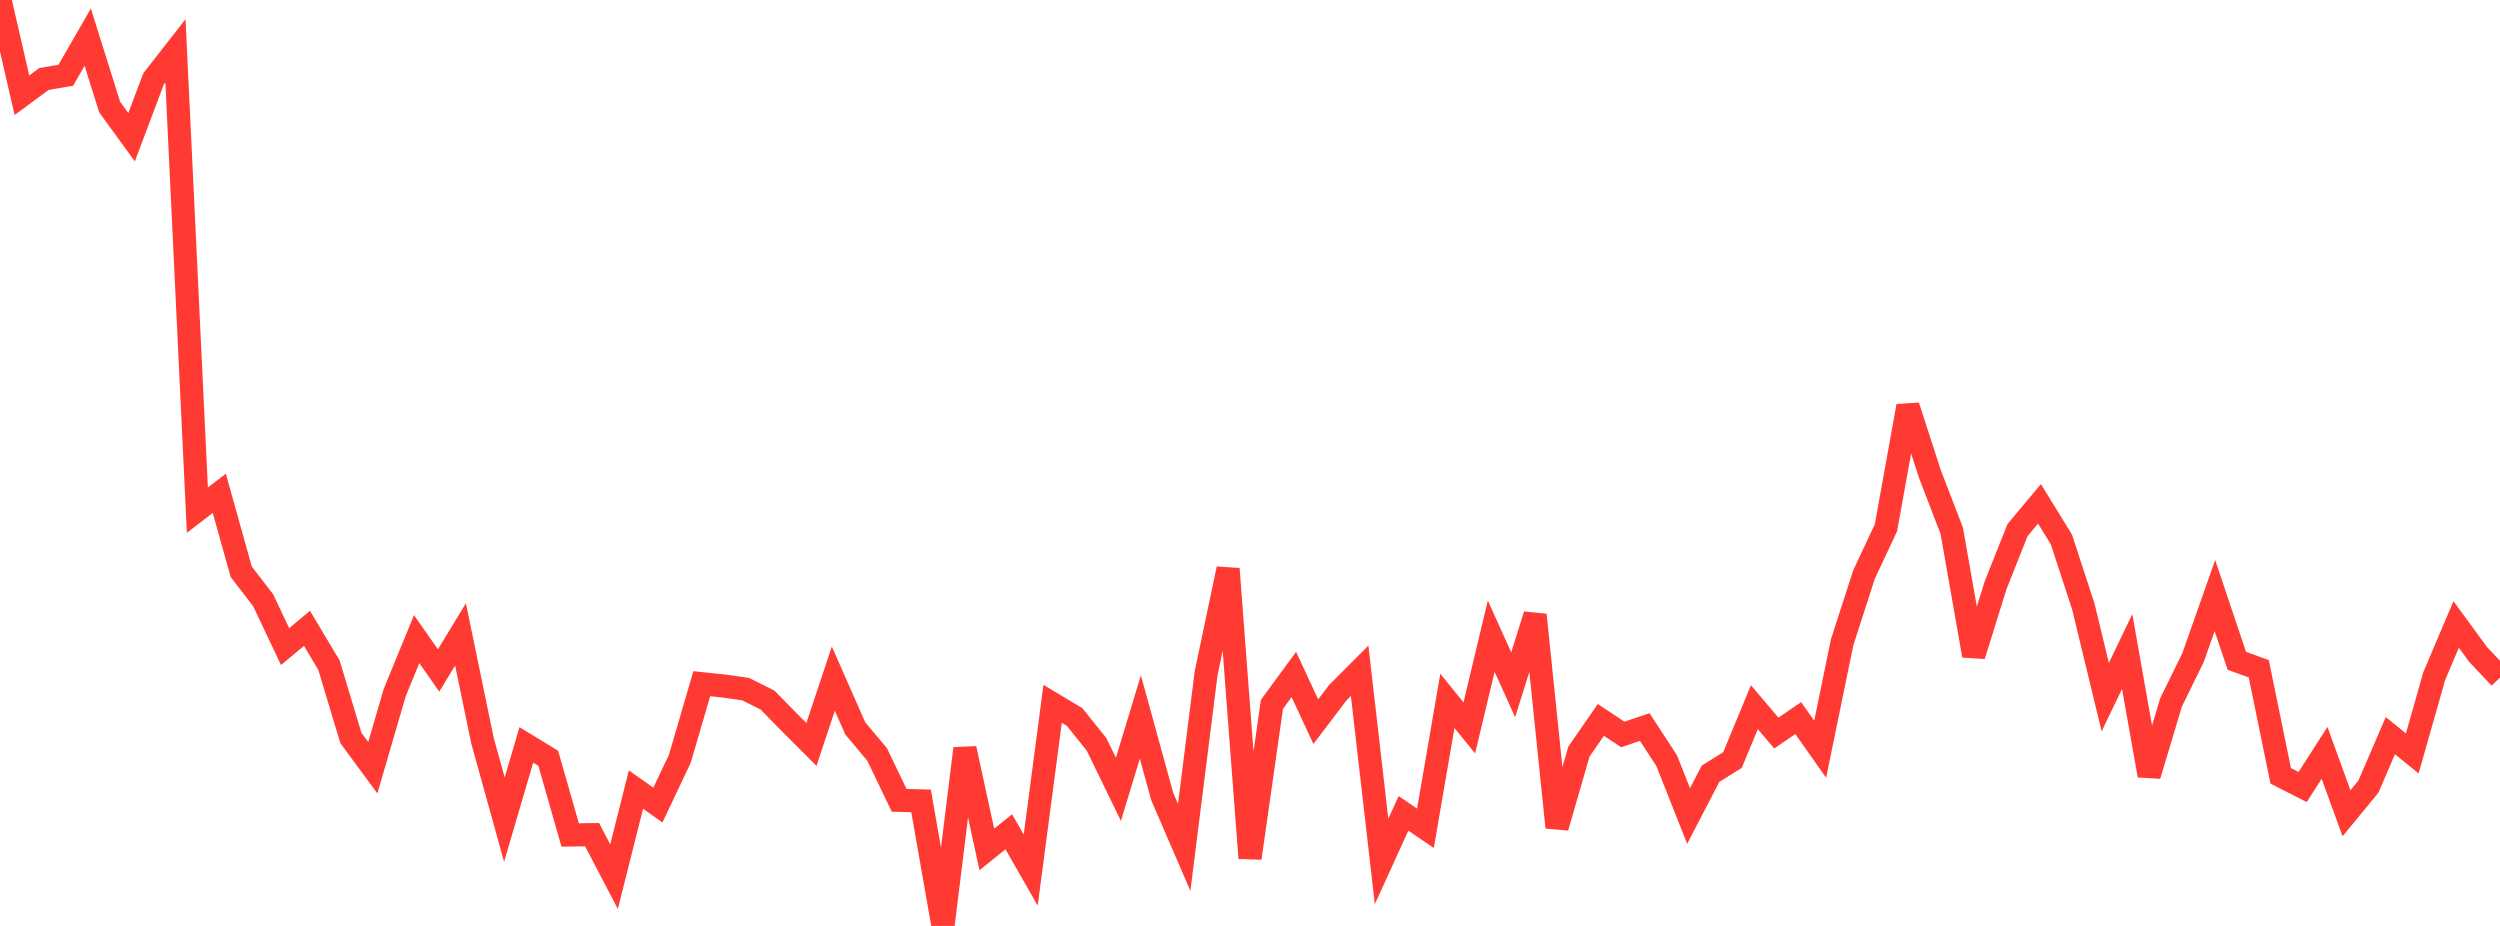 <?xml version="1.0" standalone="no"?>
<!DOCTYPE svg PUBLIC "-//W3C//DTD SVG 1.1//EN" "http://www.w3.org/Graphics/SVG/1.1/DTD/svg11.dtd">

<svg width="135" height="50" viewBox="0 0 135 50" preserveAspectRatio="none" 
  xmlns="http://www.w3.org/2000/svg"
  xmlns:xlink="http://www.w3.org/1999/xlink">


<polyline points="0.0, 0.0 1.184, 5.142 2.368, 4.267 3.553, 4.063 4.737, 2.007 5.921, 5.779 7.105, 7.409 8.289, 4.266 9.474, 2.748 10.658, 27.549 11.842, 26.639 13.026, 30.874 14.211, 32.415 15.395, 34.916 16.579, 33.931 17.763, 35.915 18.947, 39.848 20.132, 41.457 21.316, 37.396 22.5, 34.512 23.684, 36.206 24.868, 34.258 26.053, 39.993 27.237, 44.261 28.421, 40.224 29.605, 40.947 30.789, 45.089 31.974, 45.072 33.158, 47.341 34.342, 42.636 35.526, 43.473 36.711, 40.973 37.895, 36.92 39.079, 37.044 40.263, 37.212 41.447, 37.804 42.632, 39.014 43.816, 40.2 45.0, 36.646 46.184, 39.332 47.368, 40.744 48.553, 43.218 49.737, 43.249 50.921, 50.0 52.105, 40.42 53.289, 45.87 54.474, 44.916 55.658, 46.984 56.842, 38.007 58.026, 38.716 59.211, 40.191 60.395, 42.624 61.579, 38.719 62.763, 43.018 63.947, 45.758 65.132, 36.344 66.316, 30.717 67.5, 46.338 68.684, 38.038 69.868, 36.421 71.053, 38.971 72.237, 37.409 73.421, 36.222 74.605, 46.52 75.789, 43.921 76.974, 44.728 78.158, 37.845 79.342, 39.306 80.526, 34.353 81.711, 36.977 82.895, 33.206 84.079, 44.679 85.263, 40.584 86.447, 38.876 87.632, 39.661 88.816, 39.259 90.0, 41.076 91.184, 44.062 92.368, 41.784 93.553, 41.043 94.737, 38.187 95.921, 39.585 97.105, 38.778 98.289, 40.458 99.474, 34.686 100.658, 31.022 101.842, 28.497 103.026, 21.928 104.211, 25.585 105.395, 28.661 106.579, 35.401 107.763, 31.602 108.947, 28.624 110.132, 27.208 111.316, 29.131 112.5, 32.752 113.684, 37.644 114.868, 35.183 116.053, 41.876 117.237, 37.93 118.421, 35.517 119.605, 32.161 120.789, 35.684 121.974, 36.114 123.158, 41.894 124.342, 42.498 125.526, 40.655 126.711, 43.917 127.895, 42.479 129.079, 39.725 130.263, 40.684 131.447, 36.513 132.632, 33.72 133.816, 35.339 135.0, 36.593" fill="none" stroke="#ff3a33" stroke-width="1.25"/>

</svg>